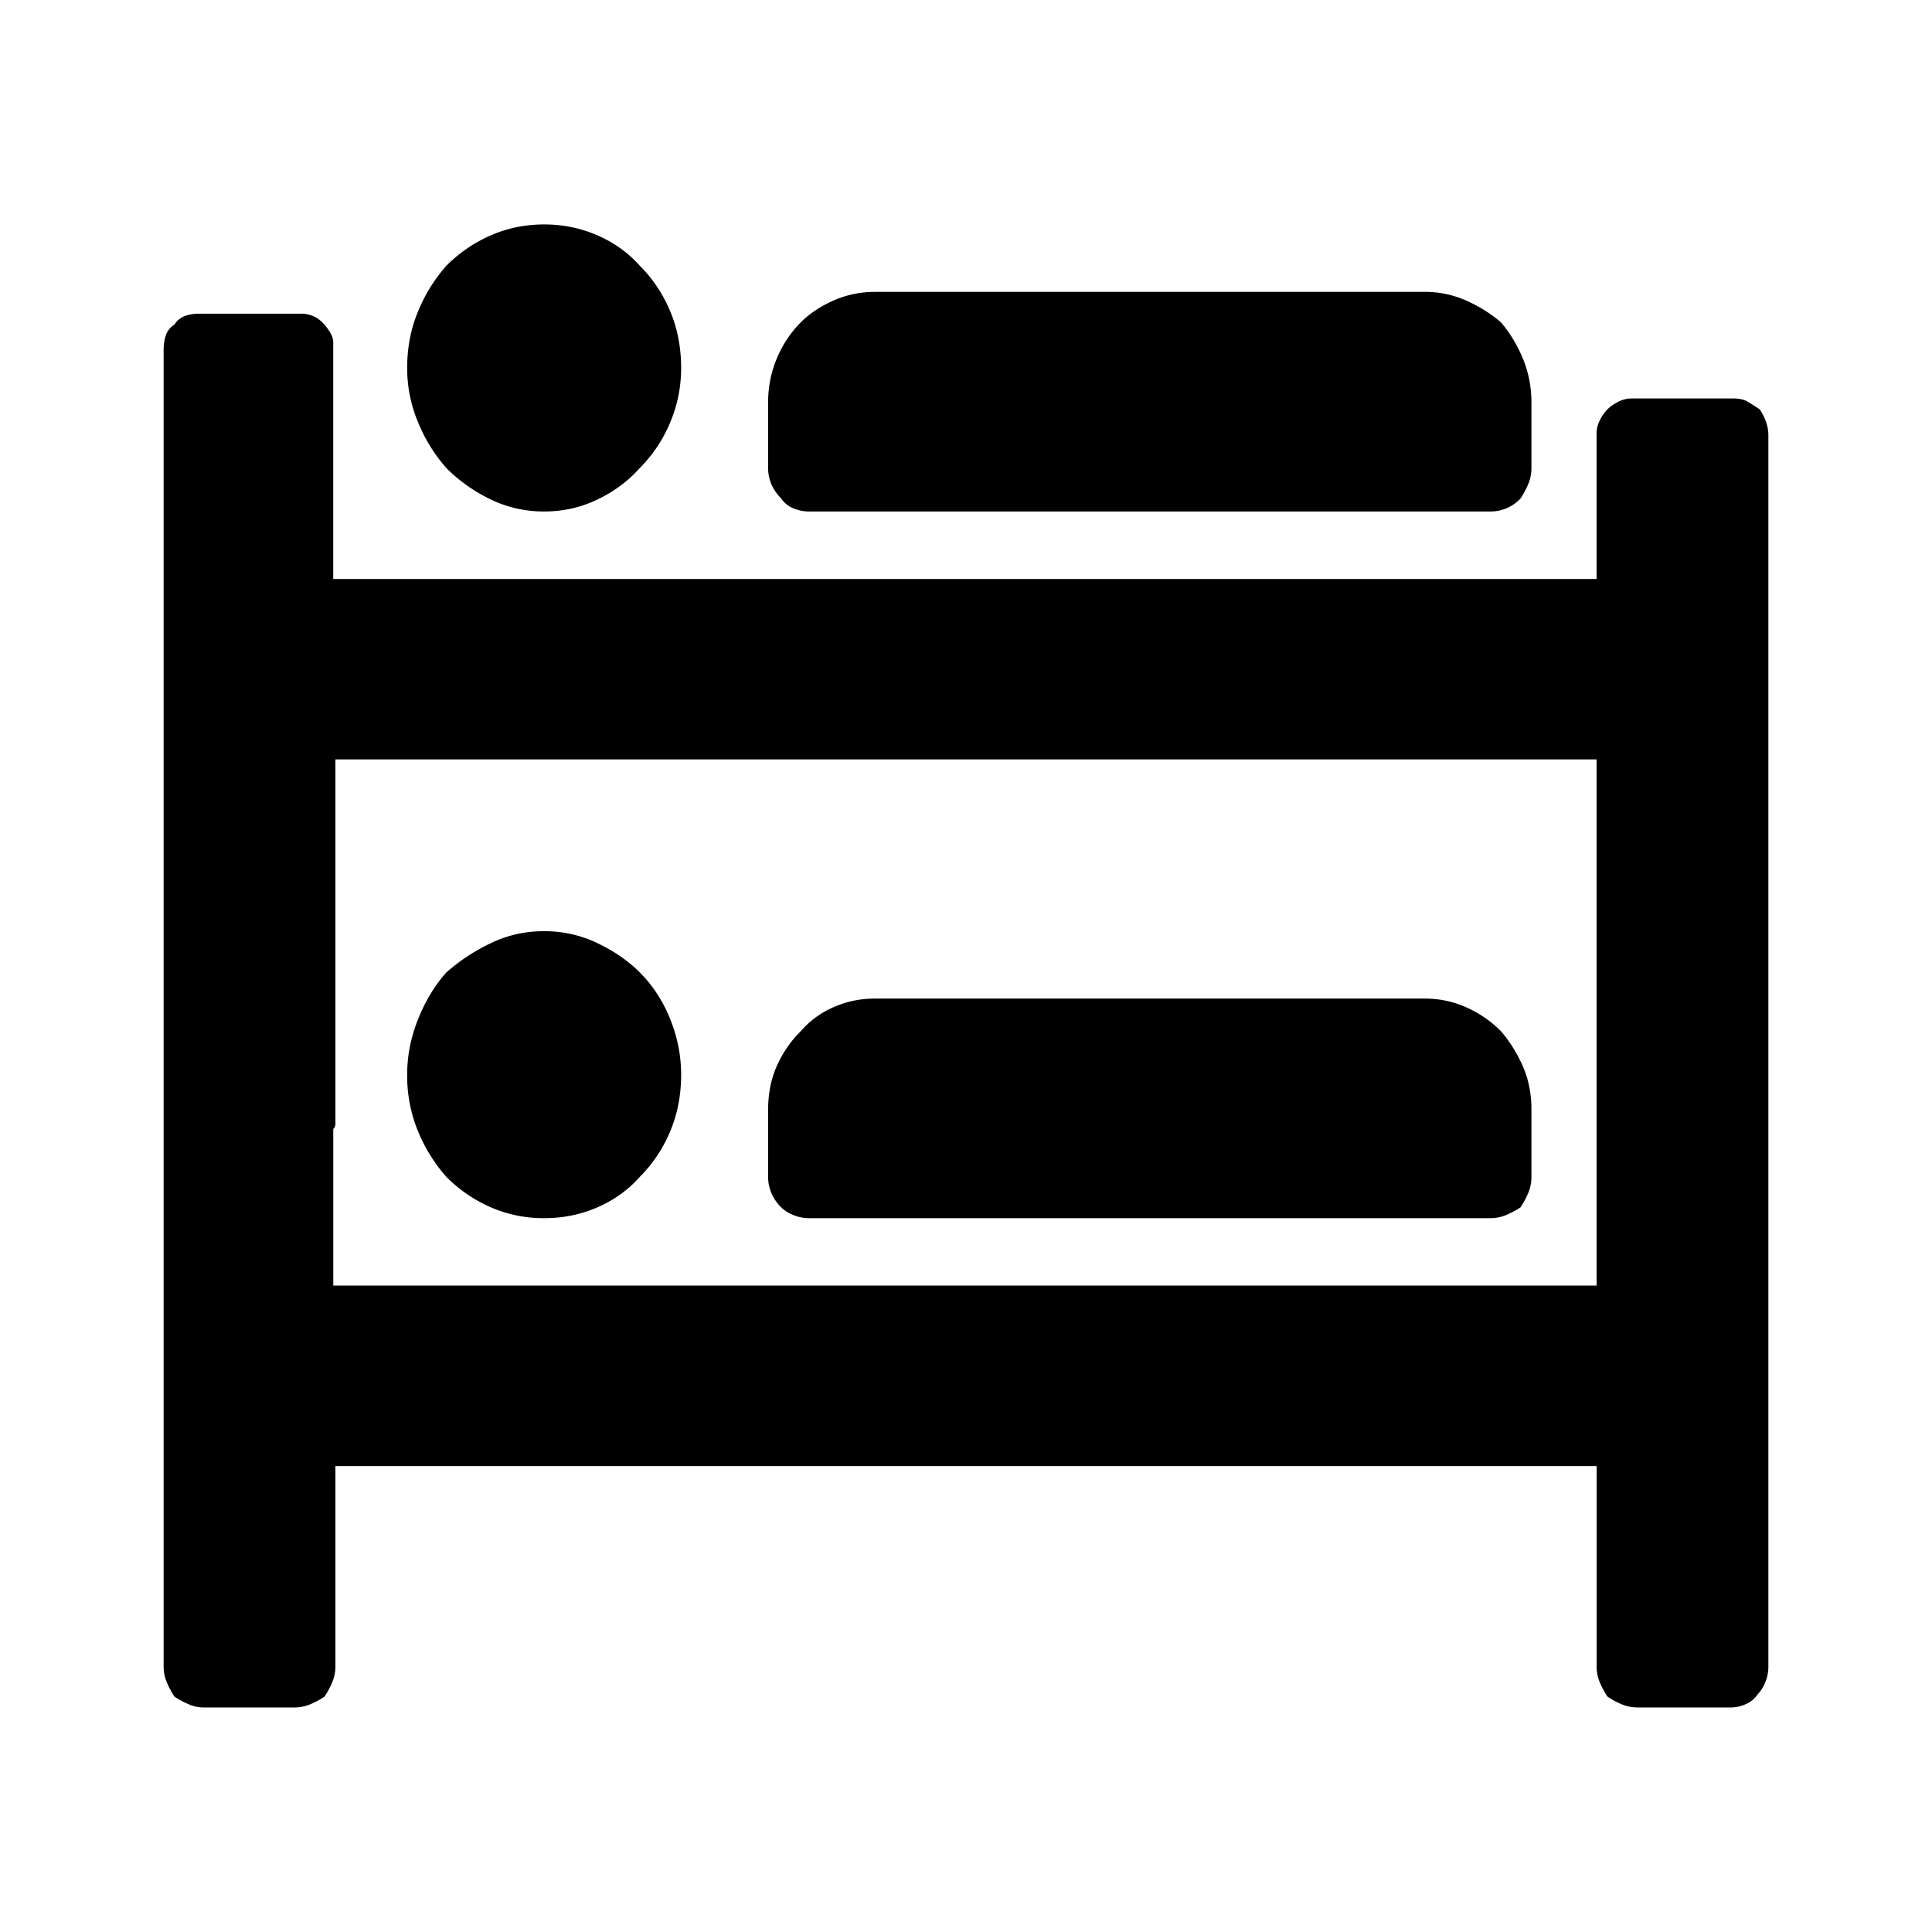 <svg xmlns="http://www.w3.org/2000/svg" viewBox="0 0 36 36"><path d="M3.697 5.845h1.904a.554.554 0 0 1 .405.162.974.974 0 0 1 .142.182c.04.067.061.128.061.182v4.417H29.75V8.073c0-.081.02-.162.061-.243a.766.766 0 0 1 .142-.203c.054-.054.122-.1.202-.141s.163-.061.244-.061h1.904c.108 0 .195.02.263.06.068.041.142.088.223.142.054.082.094.162.122.243.026.081.04.163.04.244v22.933a.76.76 0 0 1-.06.304.694.694 0 0 1-.142.223.497.497 0 0 1-.223.182.674.674 0 0 1-.264.06H30.52a.76.76 0 0 1-.304-.06 1.564 1.564 0 0 1-.263-.142 1.557 1.557 0 0 1-.142-.263.761.761 0 0 1-.06-.304v-3.728H6.25v3.728a.76.76 0 0 1-.061.304c-.04.095-.088.182-.142.263-.08.055-.169.102-.263.142a.764.764 0 0 1-.304.06H3.778a.67.67 0 0 1-.263-.06 1.564 1.564 0 0 1-.264-.142 1.557 1.557 0 0 1-.141-.263.761.761 0 0 1-.061-.304V6.533a.9.9 0 0 1 .04-.283.392.392 0 0 1 .162-.203.39.39 0 0 1 .203-.162.774.774 0 0 1 .243-.04zM6.25 14.15v6.787a.137.137 0 0 1-.04.1v2.918h23.54V14.15H6.25zm3.89-9.968c.35 0 .681.068.992.203.31.135.574.324.79.567.243.243.432.527.567.85.136.325.203.677.203 1.054 0 .352-.067.69-.203 1.013a2.618 2.618 0 0 1-.567.851c-.216.243-.48.44-.79.588-.31.149-.642.223-.992.223-.352 0-.683-.074-.993-.223a2.994 2.994 0 0 1-.83-.587 3.002 3.002 0 0 1-.527-.852 2.599 2.599 0 0 1-.203-1.013c0-.377.067-.729.203-1.053a3 3 0 0 1 .526-.85 2.68 2.68 0 0 1 .83-.568c.31-.135.642-.203.993-.203zm0 13.169c.35 0 .681.074.992.223.31.148.574.33.79.546.243.244.432.534.567.872.136.338.203.682.203 1.033 0 .378-.067.73-.203 1.053a2.618 2.618 0 0 1-.567.851c-.216.244-.48.433-.79.568-.31.135-.642.202-.992.202a2.46 2.46 0 0 1-.993-.202 2.67 2.67 0 0 1-.83-.568 3.002 3.002 0 0 1-.528-.85 2.7 2.7 0 0 1-.202-1.054c0-.35.067-.695.203-1.033.134-.338.31-.628.526-.871a3.56 3.56 0 0 1 .83-.547c.31-.149.642-.223.993-.223zm6.158-11.913H26.55c.27 0 .527.055.77.162.243.109.46.244.648.406.163.189.297.412.406.668.107.257.162.534.162.83V8.72c0 .108-.02.21-.061.304a1.62 1.62 0 0 1-.142.264.764.764 0 0 1-.567.243H15.083a.757.757 0 0 1-.304-.061.49.49 0 0 1-.223-.182.844.844 0 0 1-.182-.264.76.76 0 0 1-.061-.304V7.506a2.116 2.116 0 0 1 .608-1.5c.162-.161.364-.296.607-.405.243-.107.5-.162.77-.162zm0 13.169H26.55c.27 0 .527.054.77.162.243.108.46.257.648.446.163.189.297.405.406.648.107.243.162.513.162.81v1.256a.76.76 0 0 1-.061.304c-.04.095-.088.182-.142.264-.08.054-.169.1-.263.141a.764.764 0 0 1-.304.061H15.083a.757.757 0 0 1-.304-.06.693.693 0 0 1-.223-.142.847.847 0 0 1-.182-.264.762.762 0 0 1-.061-.304v-1.256c0-.297.054-.567.162-.81.108-.243.256-.46.446-.648a1.69 1.69 0 0 1 .607-.446c.243-.108.5-.162.77-.162z"/></svg>